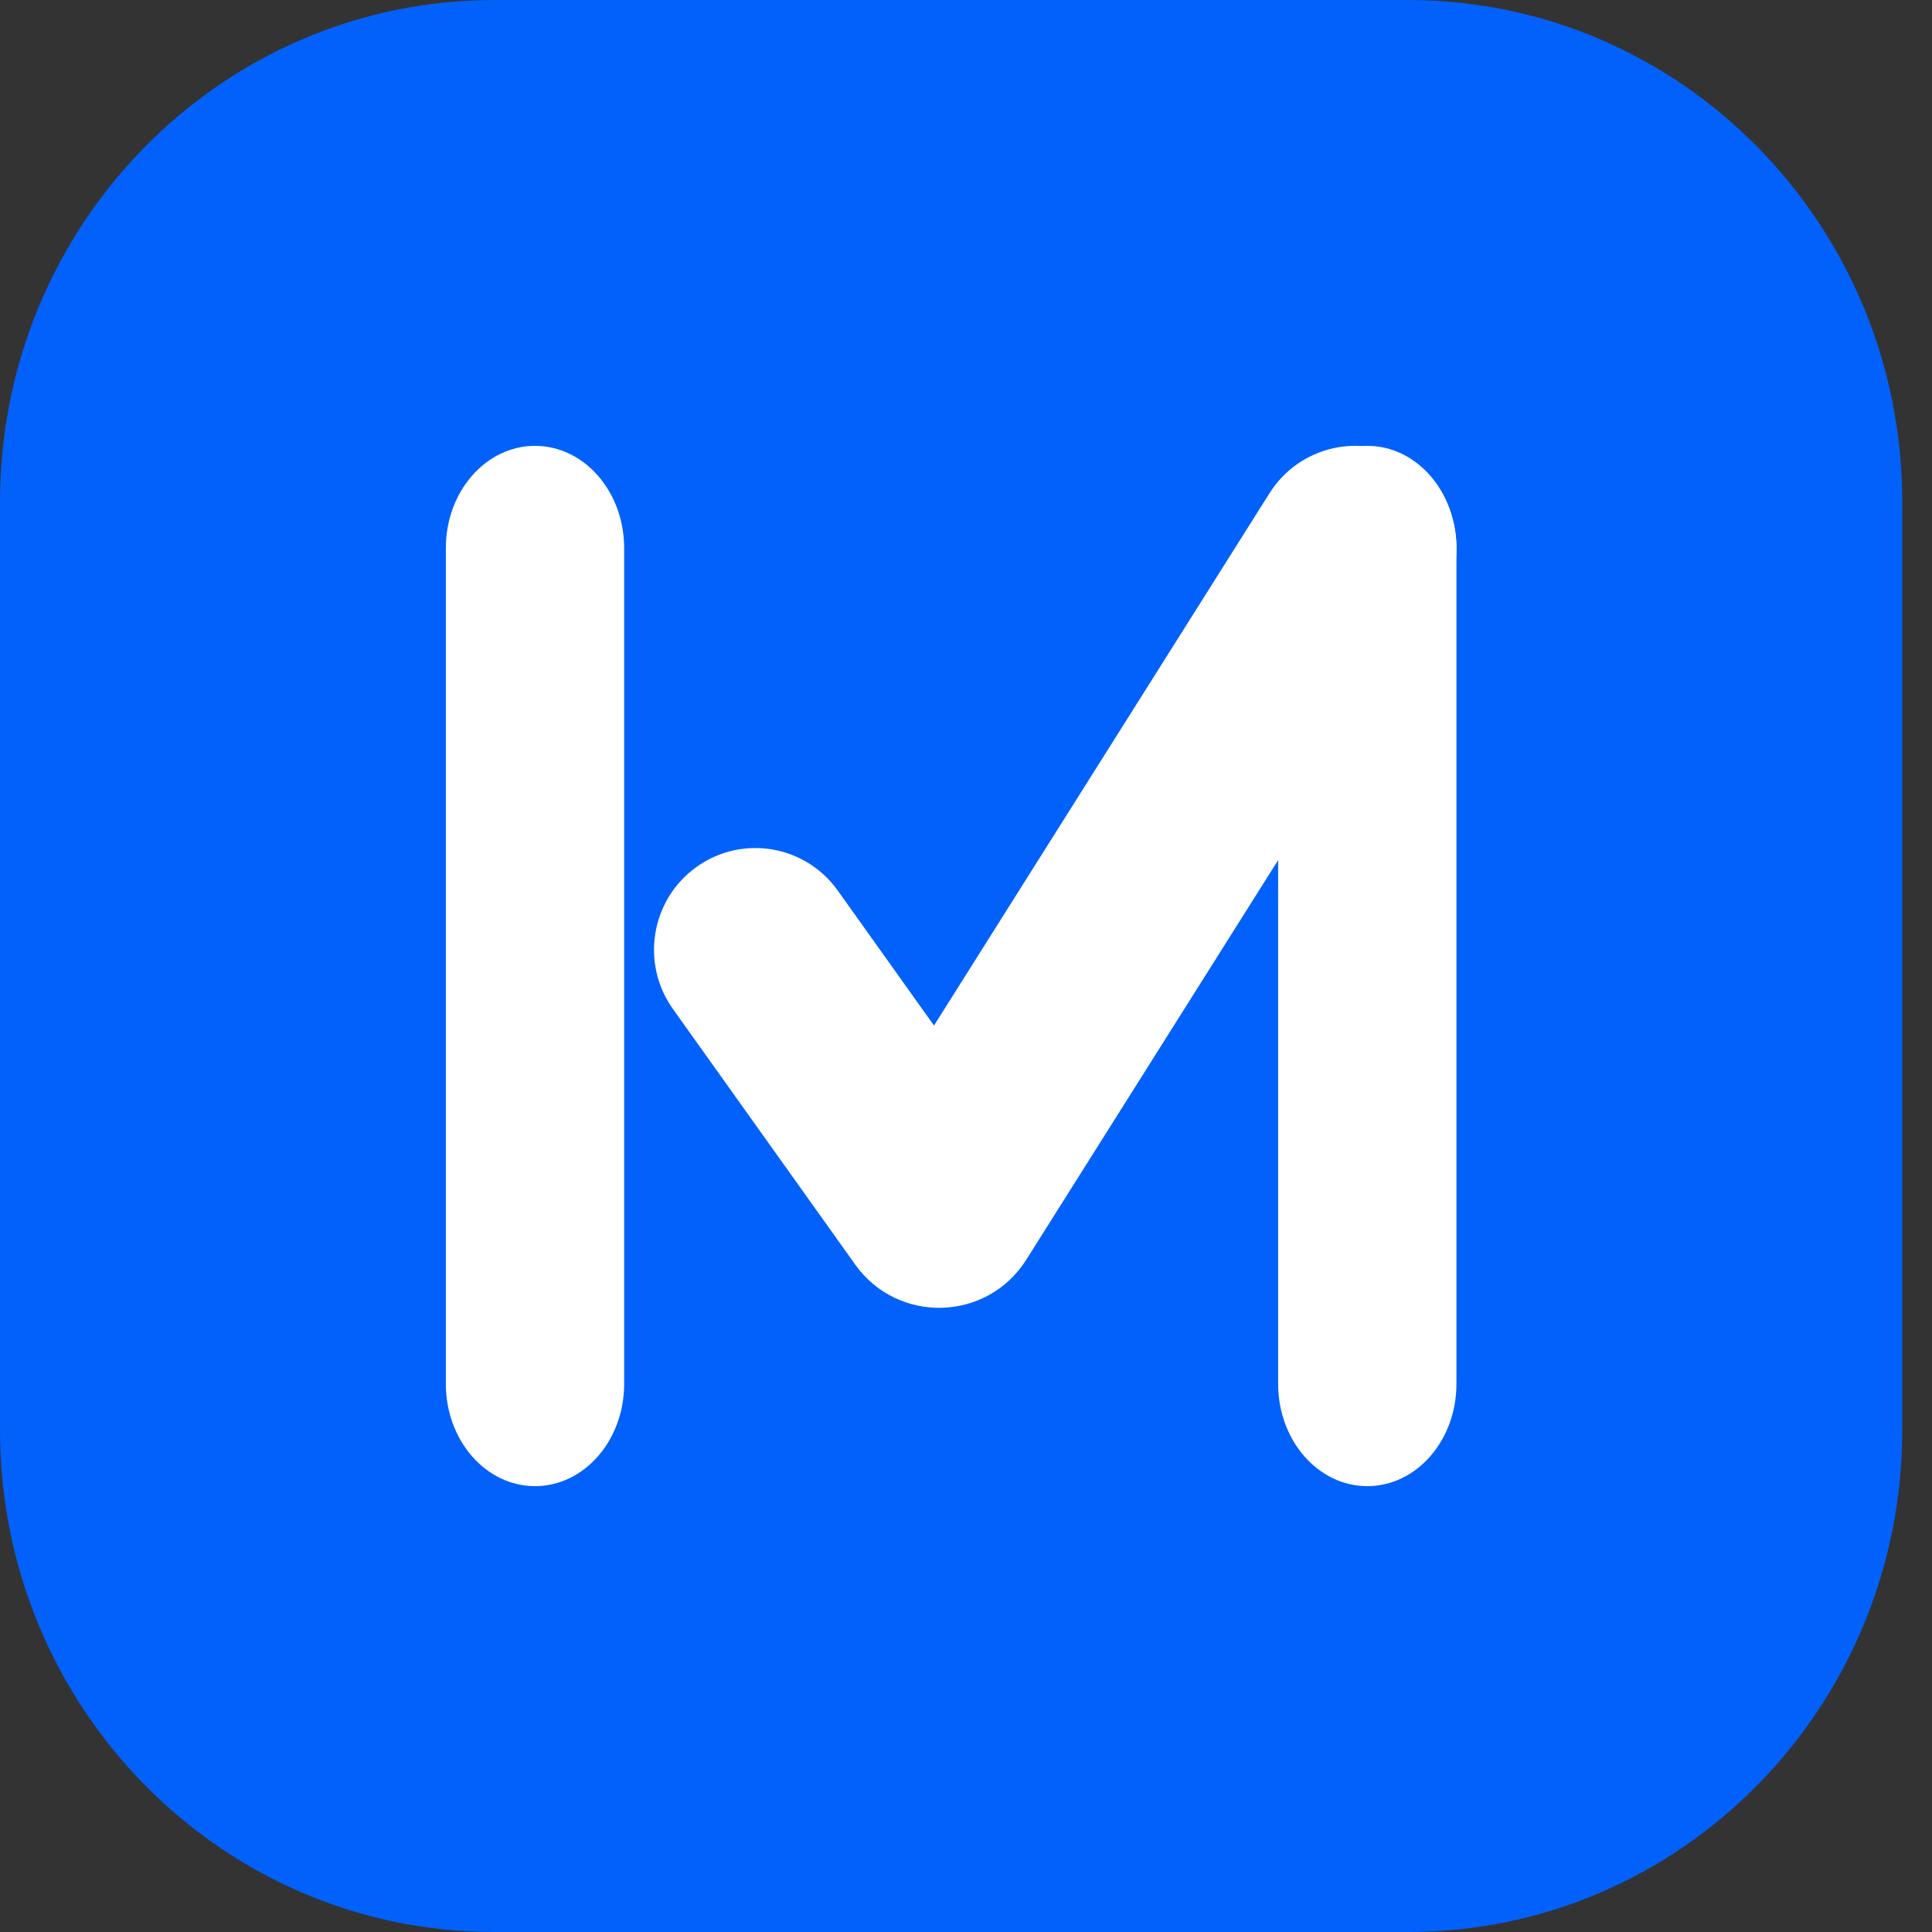 <svg width="48" height="48" viewBox="0 0 48 48" fill="none" xmlns="http://www.w3.org/2000/svg">
<rect x="0" y="0" width="48" height="48" fill="#333333" stroke="none"/>
<path d="M0 12.471C0 5.584 5.498 0 12.279 0H34.982C41.764 0 47.261 5.584 47.261 12.471V35.529C47.261 42.416 41.764 48 34.982 48H12.279C5.498 48 0 42.416 0 35.529V12.471Z" fill="#0261FB"/>
<path fill-rule="evenodd" clip-rule="evenodd" d="M13.292 11.077C14.515 11.077 15.507 12.214 15.507 13.618L15.507 34.382C15.507 35.785 14.515 36.923 13.292 36.923C12.068 36.923 11.077 35.785 11.077 34.382L11.077 13.618C11.077 12.214 12.068 11.077 13.292 11.077Z" fill="white"/>
<path fill-rule="evenodd" clip-rule="evenodd" d="M33.97 11.077C35.194 11.077 36.185 12.214 36.185 13.618L36.185 34.382C36.185 35.785 35.194 36.923 33.97 36.923C32.747 36.923 31.755 35.785 31.755 34.382L31.755 13.618C31.755 12.214 32.747 11.077 33.97 11.077Z" fill="white"/>
<path fill-rule="evenodd" clip-rule="evenodd" d="M35.015 11.469C36.19 12.216 36.54 13.777 35.796 14.957L25.5 31.294C24.526 32.838 22.306 32.902 21.246 31.416L16.72 25.07C15.91 23.934 16.17 22.355 17.3 21.542C18.431 20.729 20.004 20.99 20.813 22.125L23.205 25.479L31.541 12.253C32.285 11.073 33.84 10.722 35.015 11.469Z" fill="white"/>
</svg>
